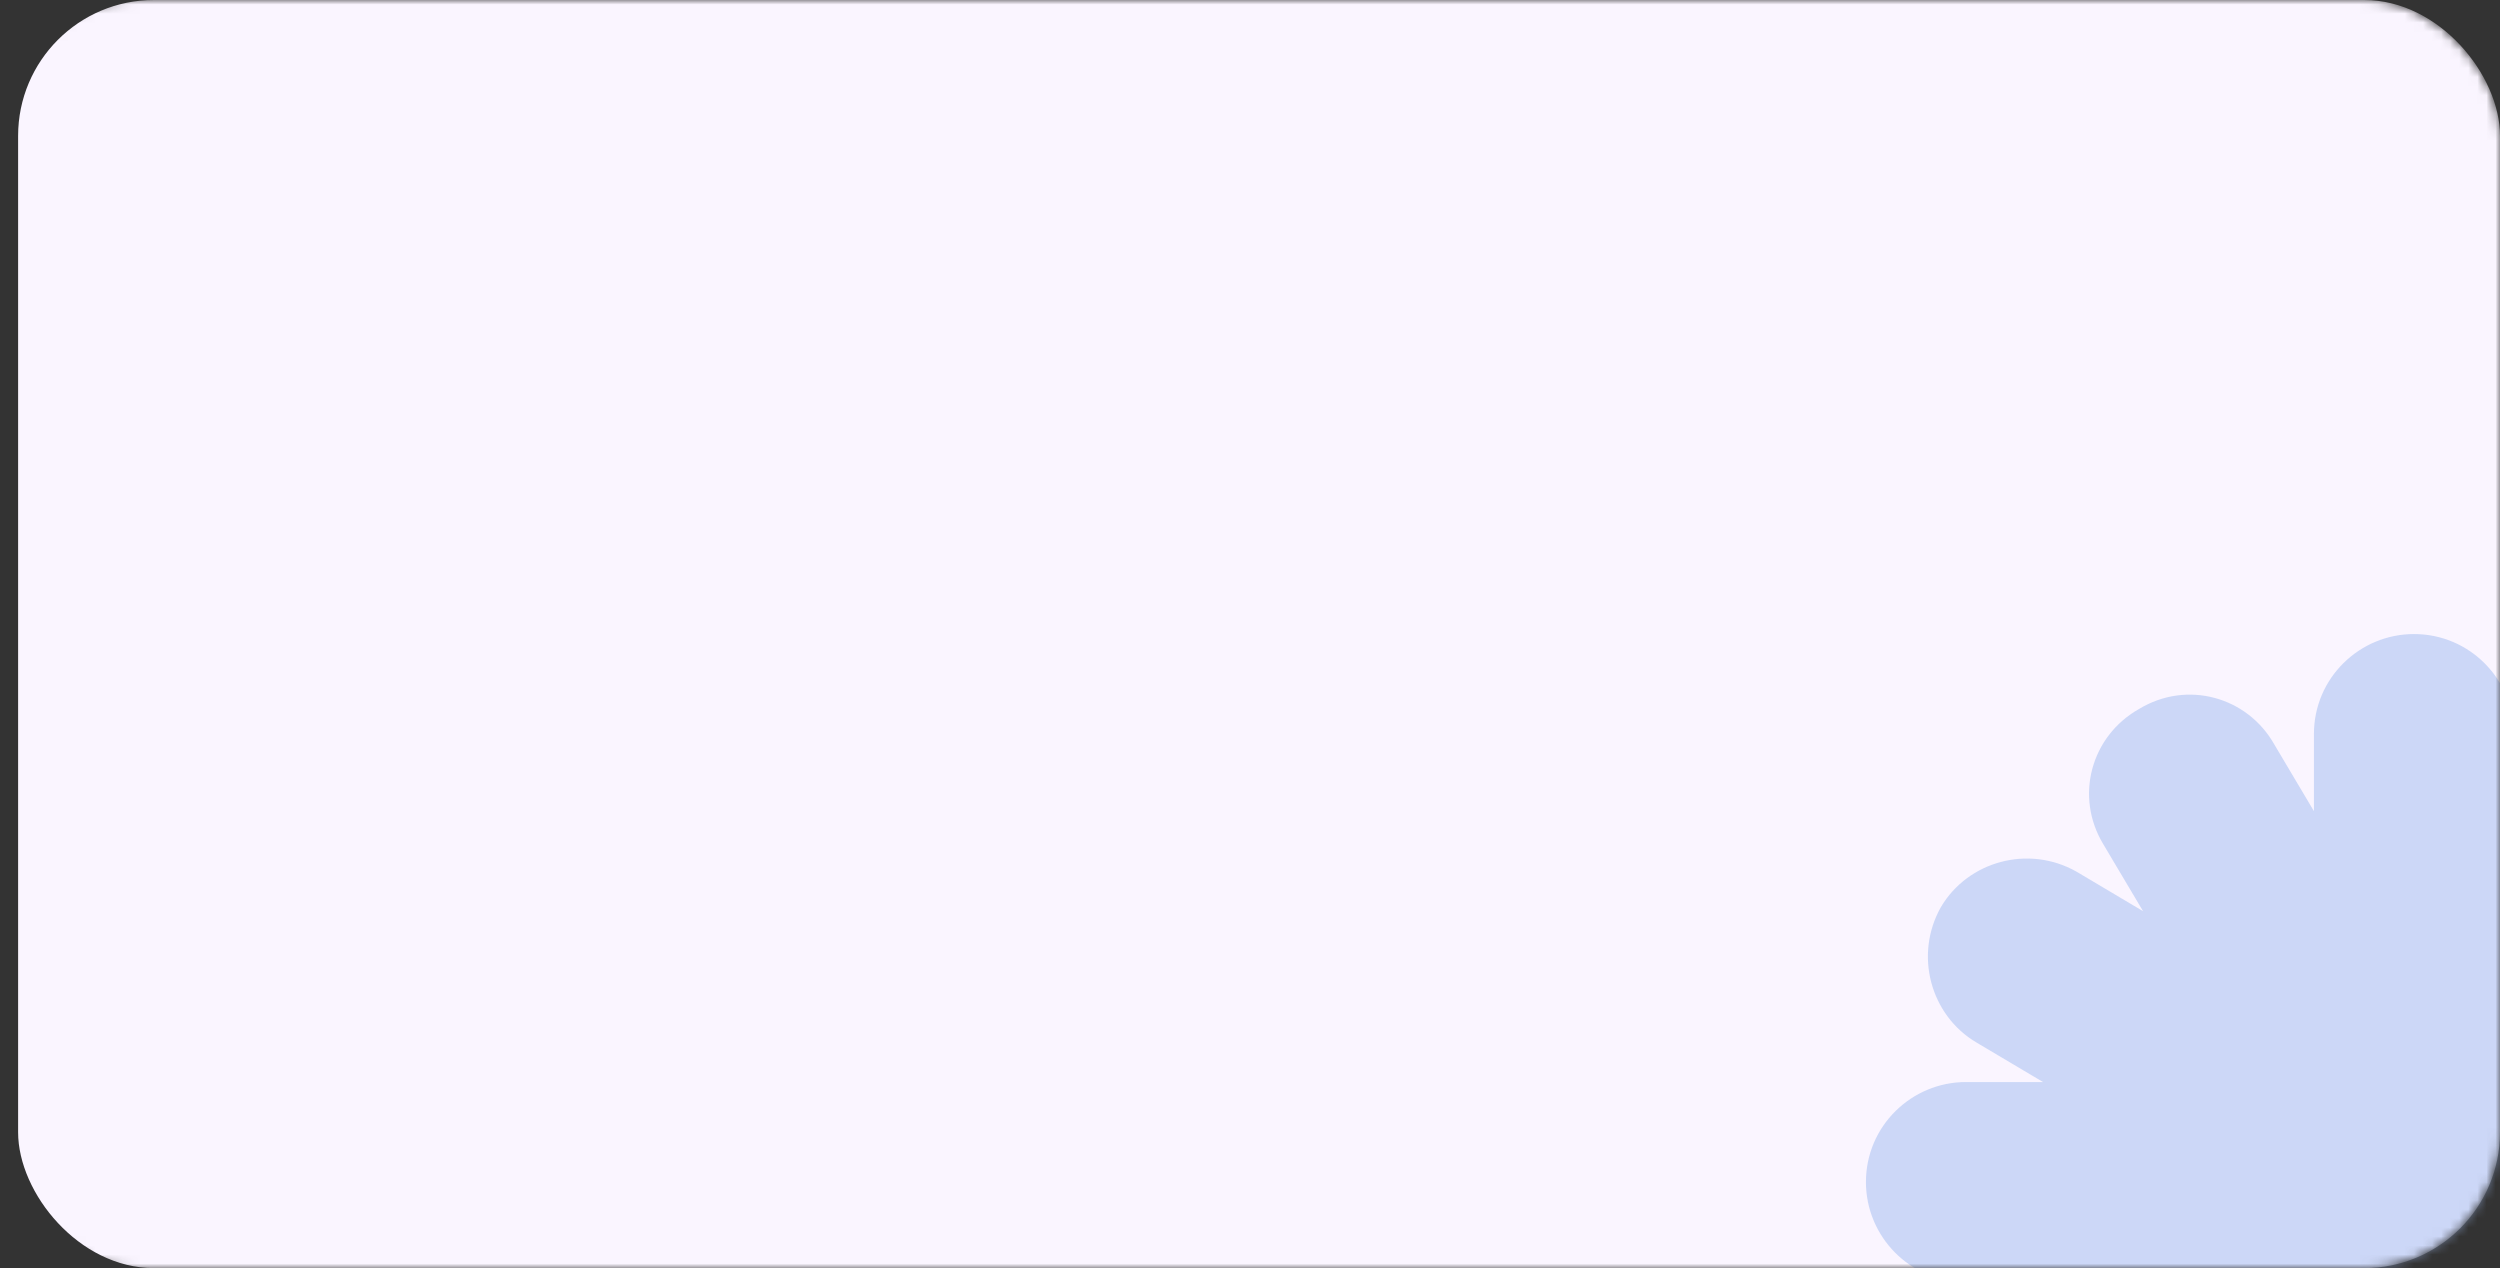 <?xml version="1.0" encoding="UTF-8"?> <svg xmlns="http://www.w3.org/2000/svg" width="276" height="140" viewBox="0 0 276 140" fill="none"><rect x="0" y="0" width="276" height="140" fill="#333333" stroke="none"/><mask id="mask0_6831_1000" style="mask-type:alpha" maskUnits="userSpaceOnUse" x="0" y="0" width="276" height="140"><rect width="276" height="140" rx="15" fill="#F5EBFF"></rect></mask><g mask="url(#mask0_6831_1000)"><rect x="2" width="274" height="140" rx="15" fill="#FAF5FF"></rect><path d="M327 130.5C327 124.519 322.169 119.458 315.958 119.458H307.447L314.808 115.087C320.099 112.097 321.939 105.426 318.719 100.135C315.728 94.844 309.057 93.004 303.766 96.224L296.405 100.595L300.776 93.234C303.766 87.943 301.926 81.272 296.865 78.281C291.574 75.291 284.903 77.131 281.913 82.192L277.542 89.553V81.042C277.542 75.061 272.711 70 266.5 70C260.519 70 255.458 74.831 255.458 81.042V89.553L251.087 82.192C248.097 76.901 241.426 75.061 236.135 78.281C230.844 81.272 229.004 87.943 232.224 93.234L236.595 100.595L229.234 96.224C223.943 93.234 217.272 95.074 214.281 100.135C211.291 105.426 213.131 112.097 218.192 115.087L225.553 119.458H217.042C211.061 119.458 206 124.289 206 130.5C206 136.481 210.831 141.542 217.042 141.542H225.553L218.192 145.913C212.901 148.903 211.061 155.574 214.281 160.865C217.272 166.156 223.943 167.996 229.234 164.776L236.595 160.405L232.224 167.766C229.234 173.057 231.074 179.728 236.135 182.719C241.426 185.709 248.097 183.869 251.087 178.808L255.458 171.447V179.958C255.458 185.939 260.289 191 266.5 191C272.481 191 277.542 186.169 277.542 179.958V171.447L281.913 178.808C284.903 184.099 291.574 185.939 296.865 182.719C302.156 179.728 303.996 173.057 300.776 167.766L296.405 160.405L303.766 164.776C309.057 167.766 315.728 165.926 318.719 160.865C321.709 155.574 319.869 148.903 314.808 145.913L307.447 141.542H315.958C322.169 141.542 327 136.711 327 130.5Z" fill="#9FBAF1" fill-opacity="0.5"></path></g></svg> 